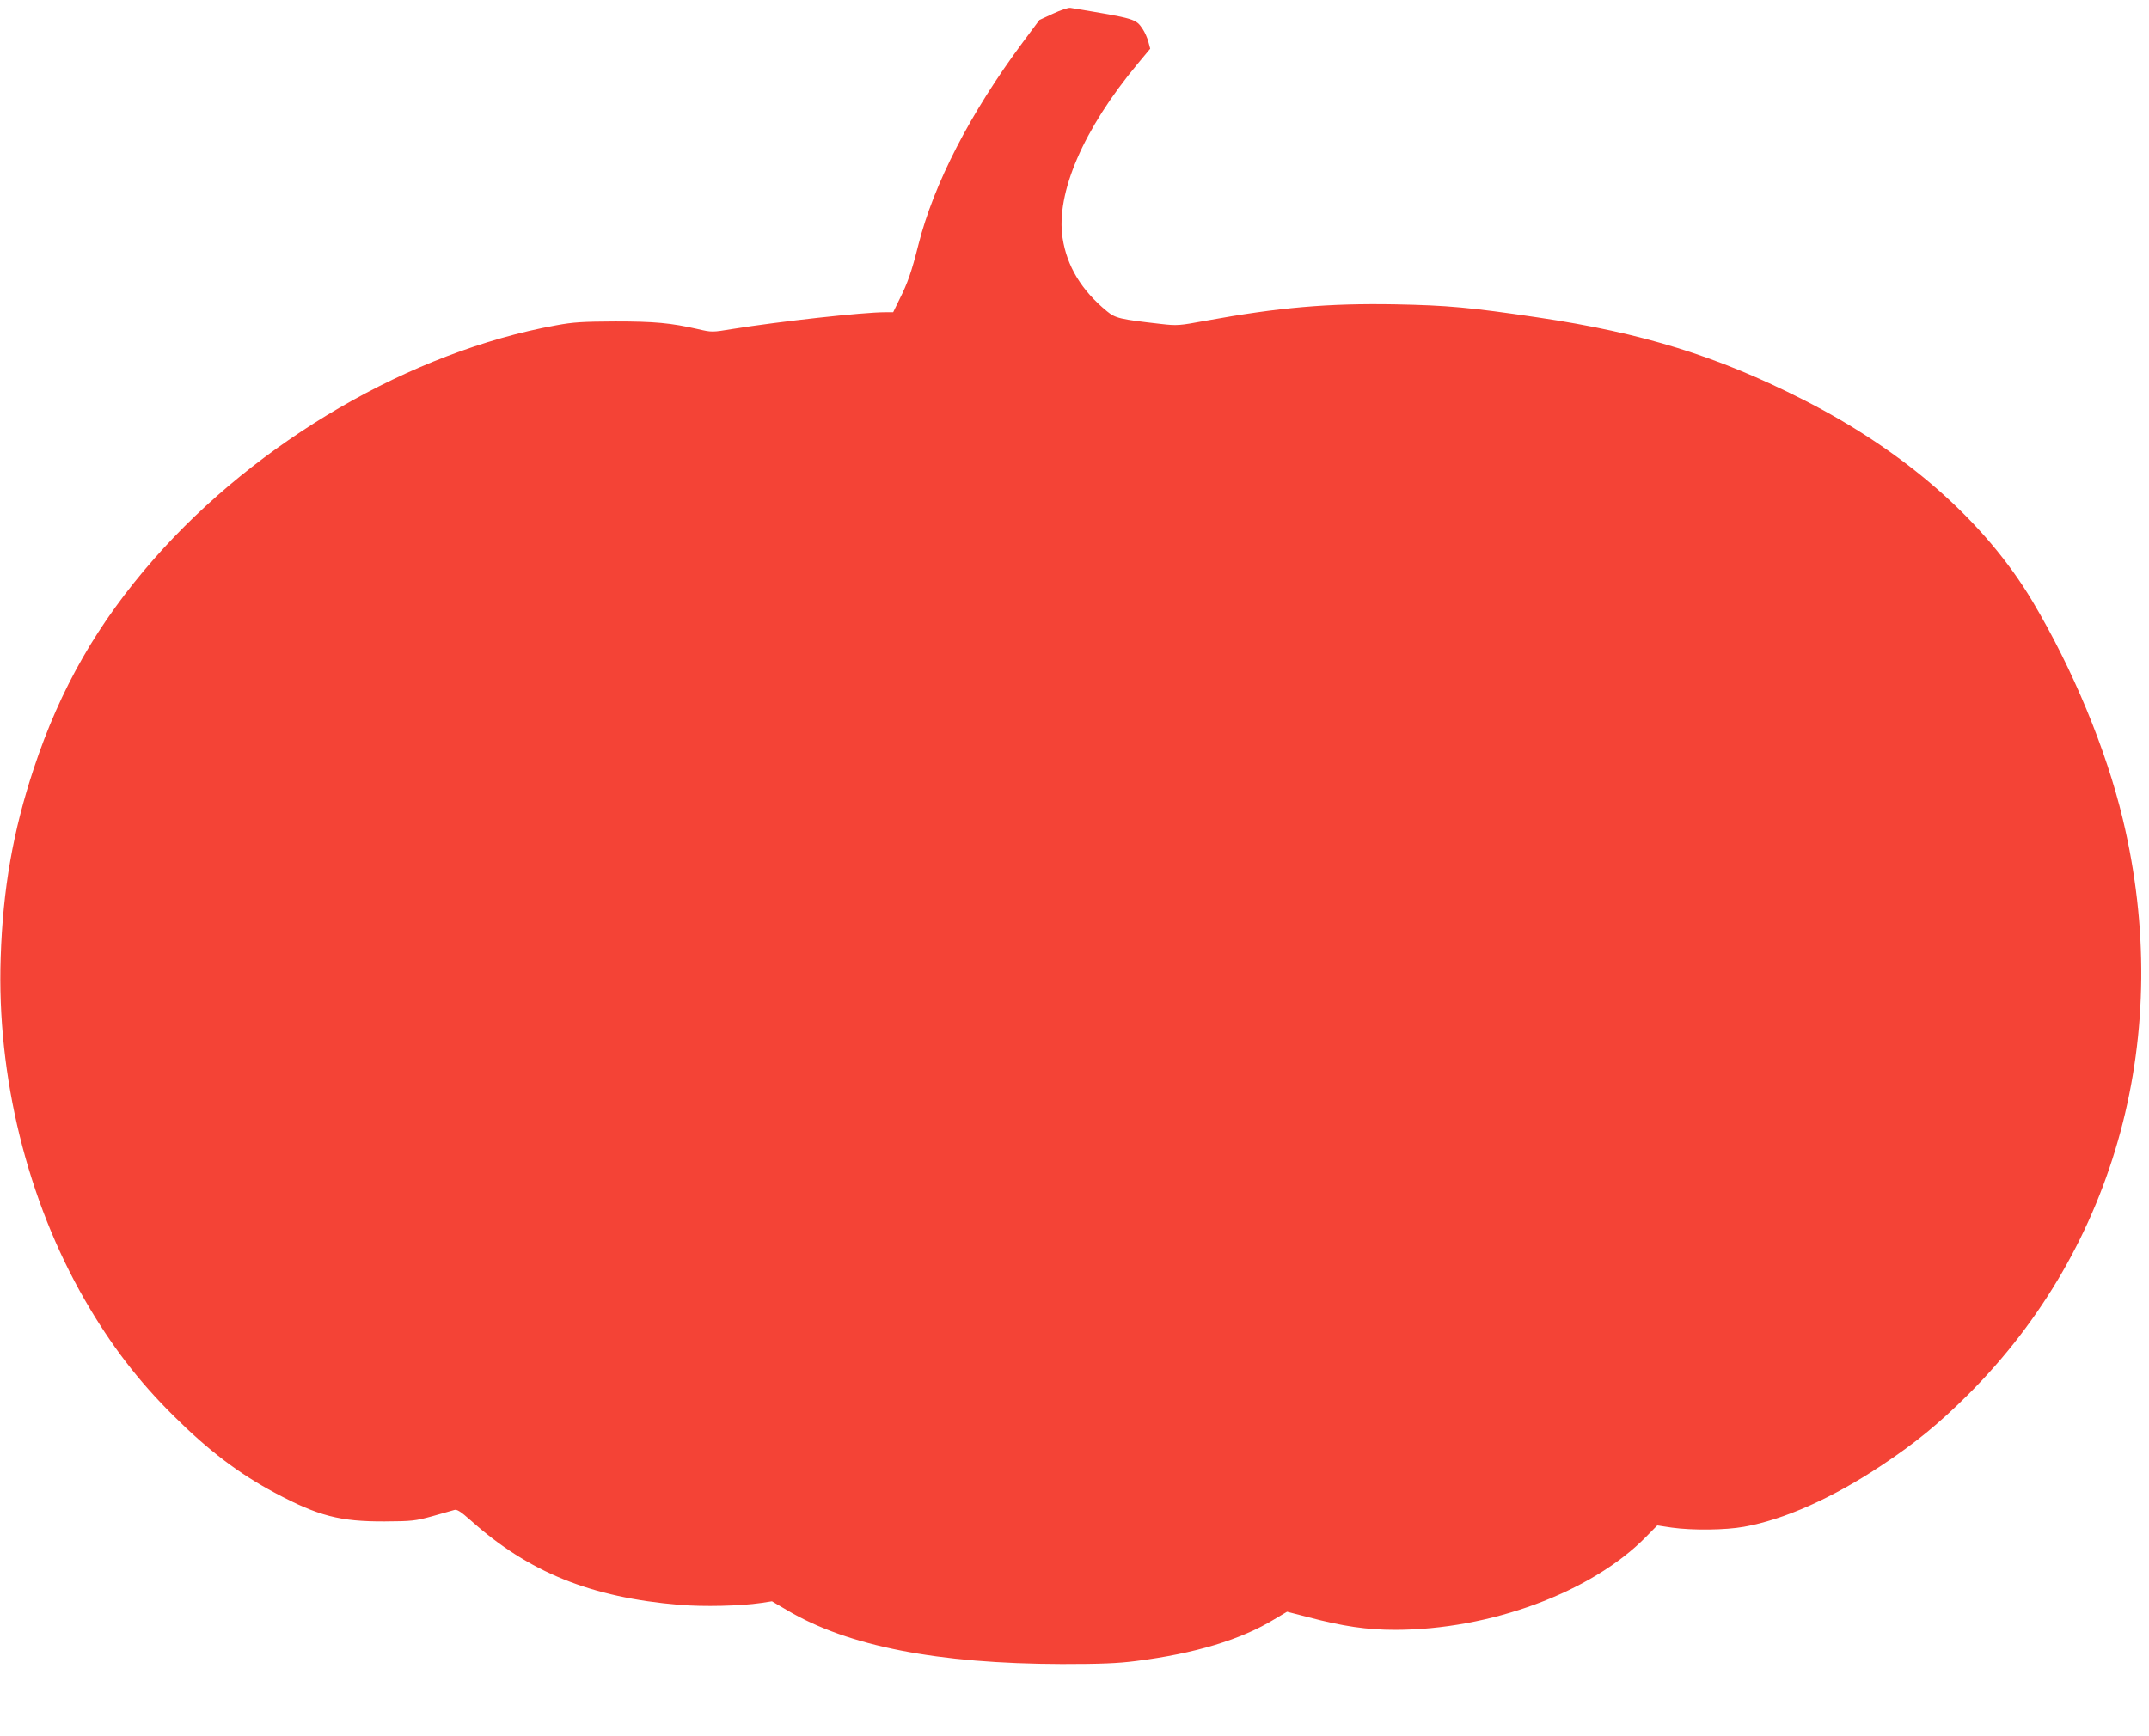 <?xml version="1.0" standalone="no"?>
<!DOCTYPE svg PUBLIC "-//W3C//DTD SVG 20010904//EN"
 "http://www.w3.org/TR/2001/REC-SVG-20010904/DTD/svg10.dtd">
<svg version="1.0" xmlns="http://www.w3.org/2000/svg"
 width="1280pt" height="1034pt" viewBox="0 0 1280 1034"
 preserveAspectRatio="xMidYMid meet">
<g transform="translate(0,1034) scale(0.1,-0.1)"
fill="#f44336" stroke="none">
<path d="M6273 10259 l-82 -38 -99 -133 c-312 -420 -530 -842 -622 -1207 -40
-159 -64 -228 -112 -323 l-38 -78 -48 0 c-132 0 -630 -55 -909 -100 -121 -20
-124 -20 -205 -1 -163 37 -258 46 -493 46 -194 -1 -249 -4 -352 -23 -865 -157
-1779 -689 -2396 -1392 -335 -382 -558 -771 -716 -1249 -123 -371 -184 -717
-197 -1126 -24 -705 158 -1445 502 -2041 155 -268 316 -479 528 -689 207 -206
387 -343 604 -459 258 -138 388 -171 652 -170 163 1 183 3 285 31 61 17 119
34 130 37 16 6 38 -8 100 -63 344 -308 715 -458 1242 -502 142 -12 364 -7 485
11 l66 10 92 -54 c362 -214 896 -318 1635 -320 230 0 333 4 440 18 350 44 626
127 827 250 l74 44 128 -33 c204 -54 348 -75 515 -75 565 0 1169 223 1493 552
l69 70 87 -13 c122 -17 319 -15 429 5 238 42 530 172 822 367 199 132 339 247
512 419 888 885 1229 2154 923 3430 -100 418 -298 894 -537 1296 -283 476
-758 894 -1367 1203 -512 260 -954 397 -1581 490 -404 60 -538 72 -849 78
-399 7 -691 -18 -1130 -98 -156 -29 -169 -30 -265 -19 -246 28 -271 34 -322
76 -151 124 -238 267 -264 436 -41 267 124 650 448 1039 l74 89 -11 41 c-6 23
-21 56 -32 73 -43 65 -40 64 -433 129 -11 2 -57 -13 -102 -34z"/>
</g>
</svg>
